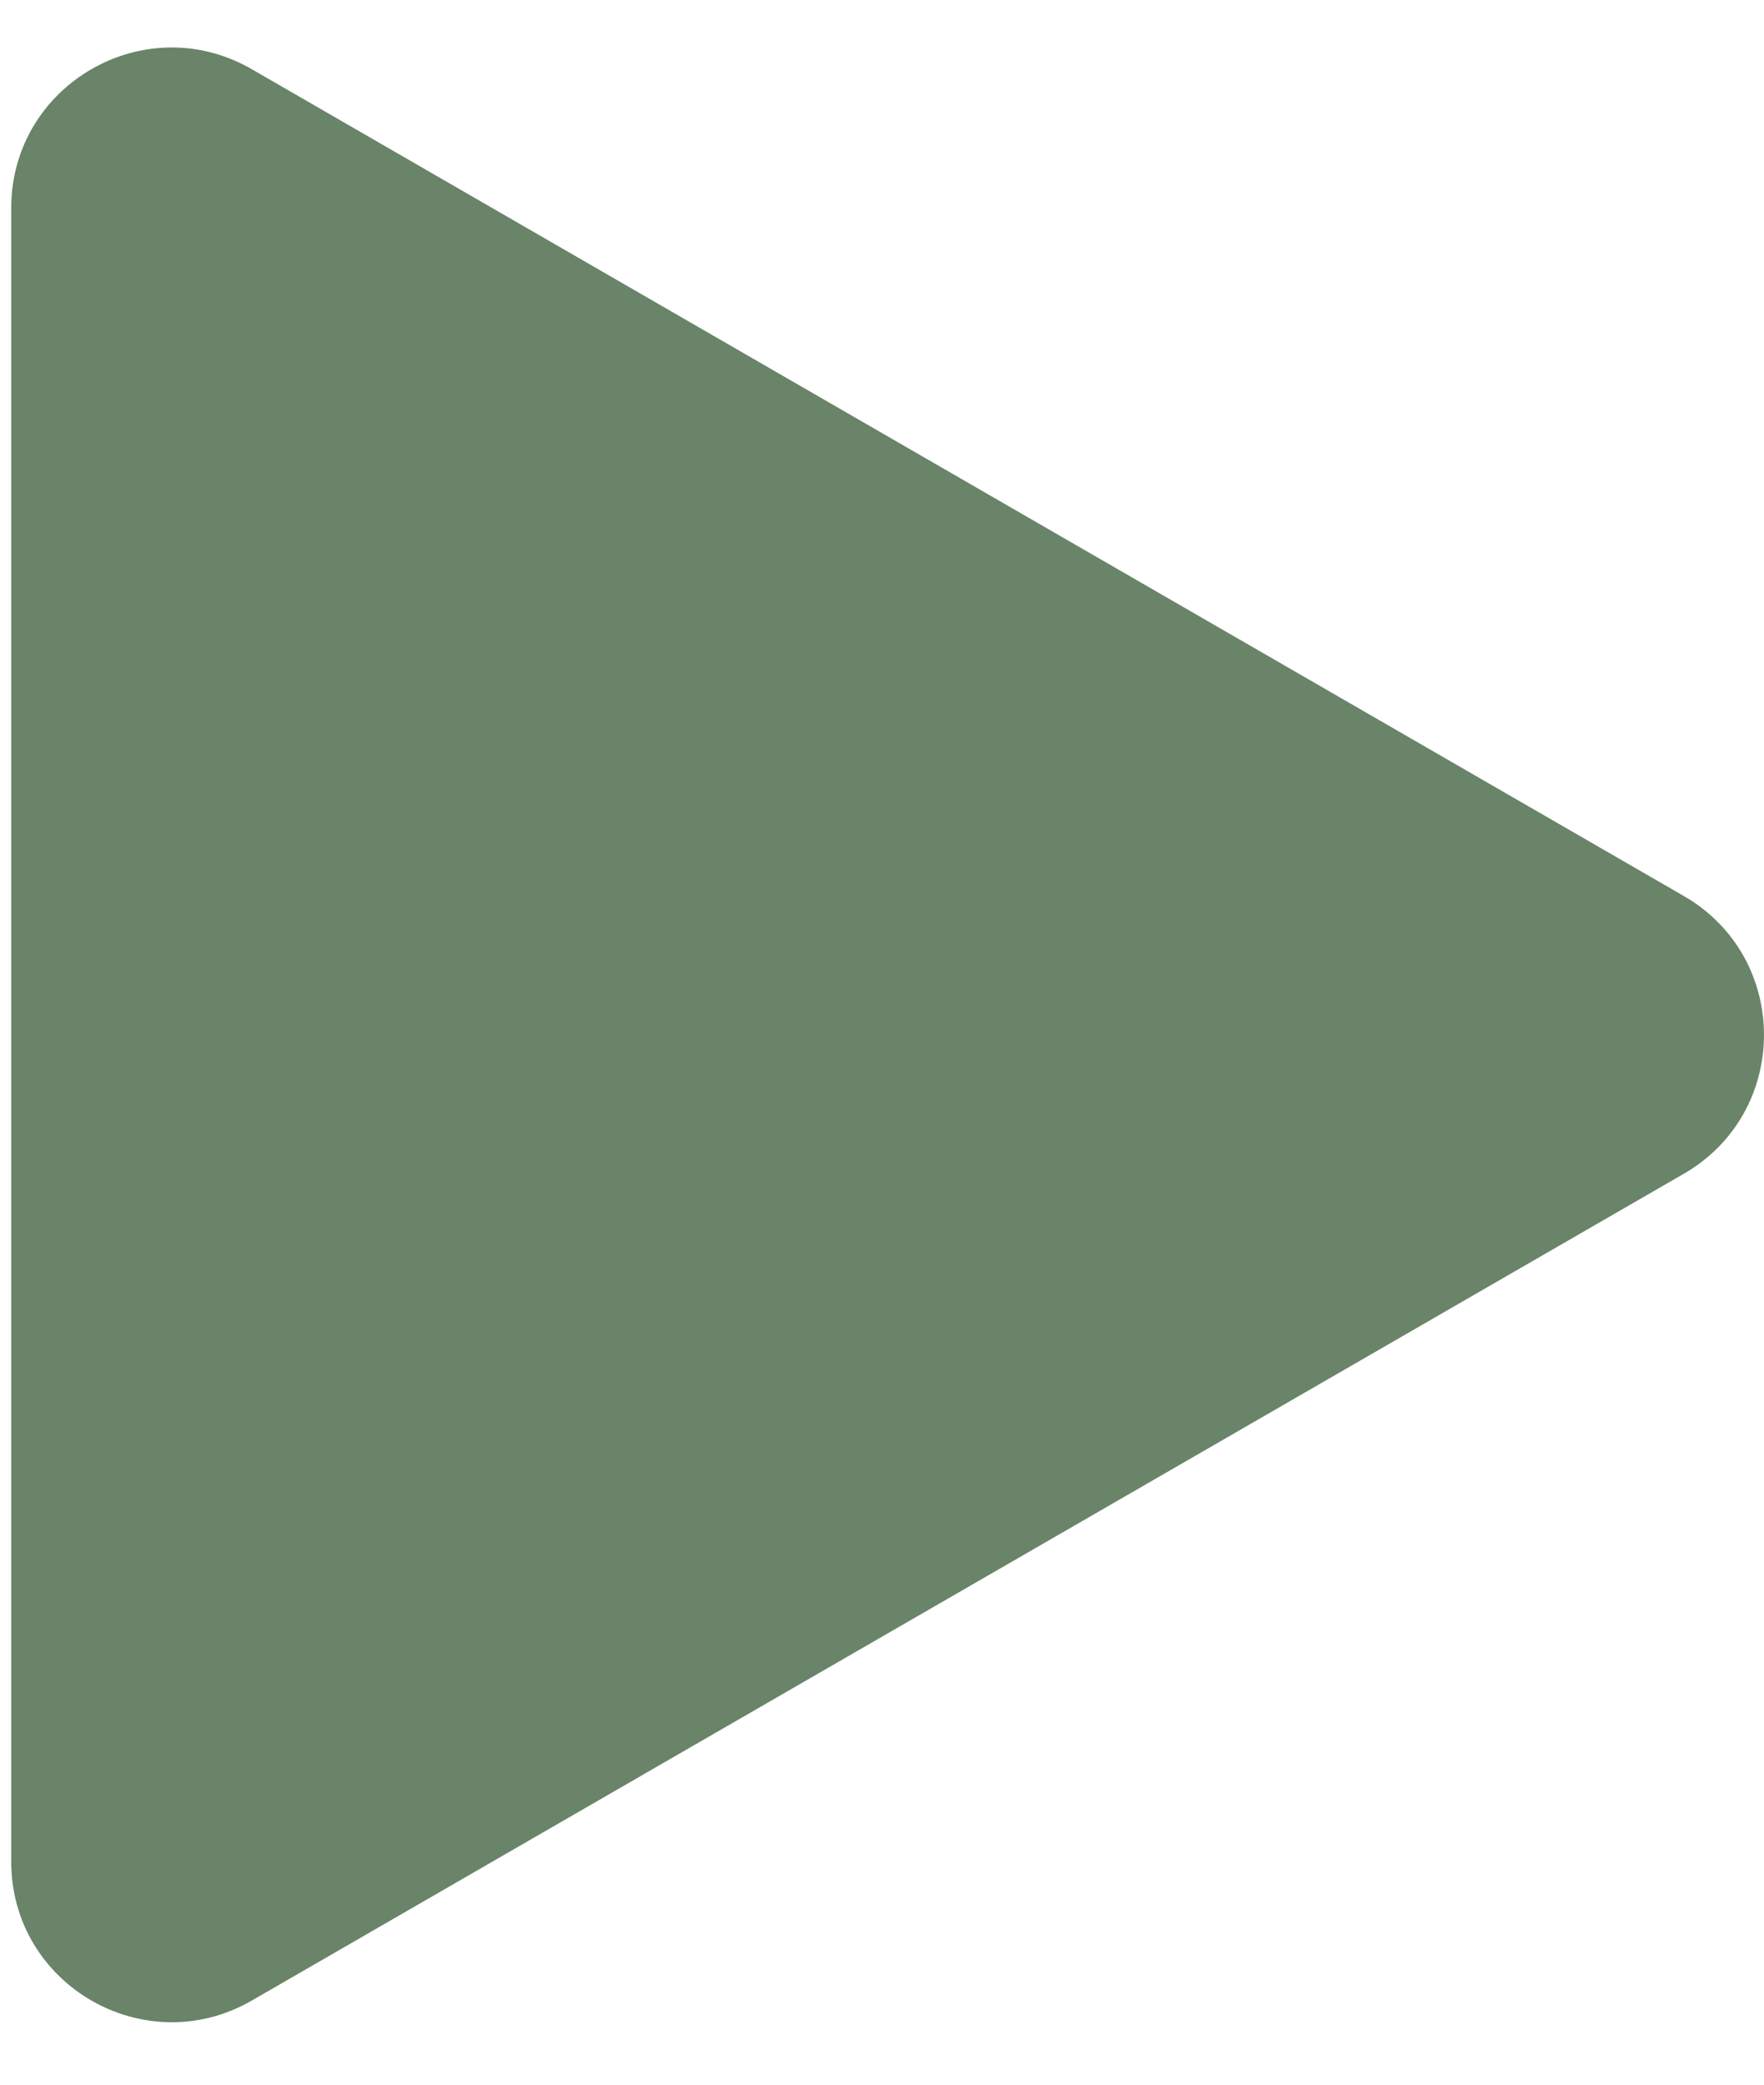<svg width="22" height="26" viewBox="0 0 22 26" fill="none" xmlns="http://www.w3.org/2000/svg">
<path d="M21 11.175C22.333 11.945 22.333 13.869 21 14.639L3.14 24.951C1.806 25.72 0.14 24.758 0.14 23.218L0.14 2.595C0.14 1.056 1.806 0.093 3.14 0.863L21 11.175Z" fill="#698468"/>
</svg>
